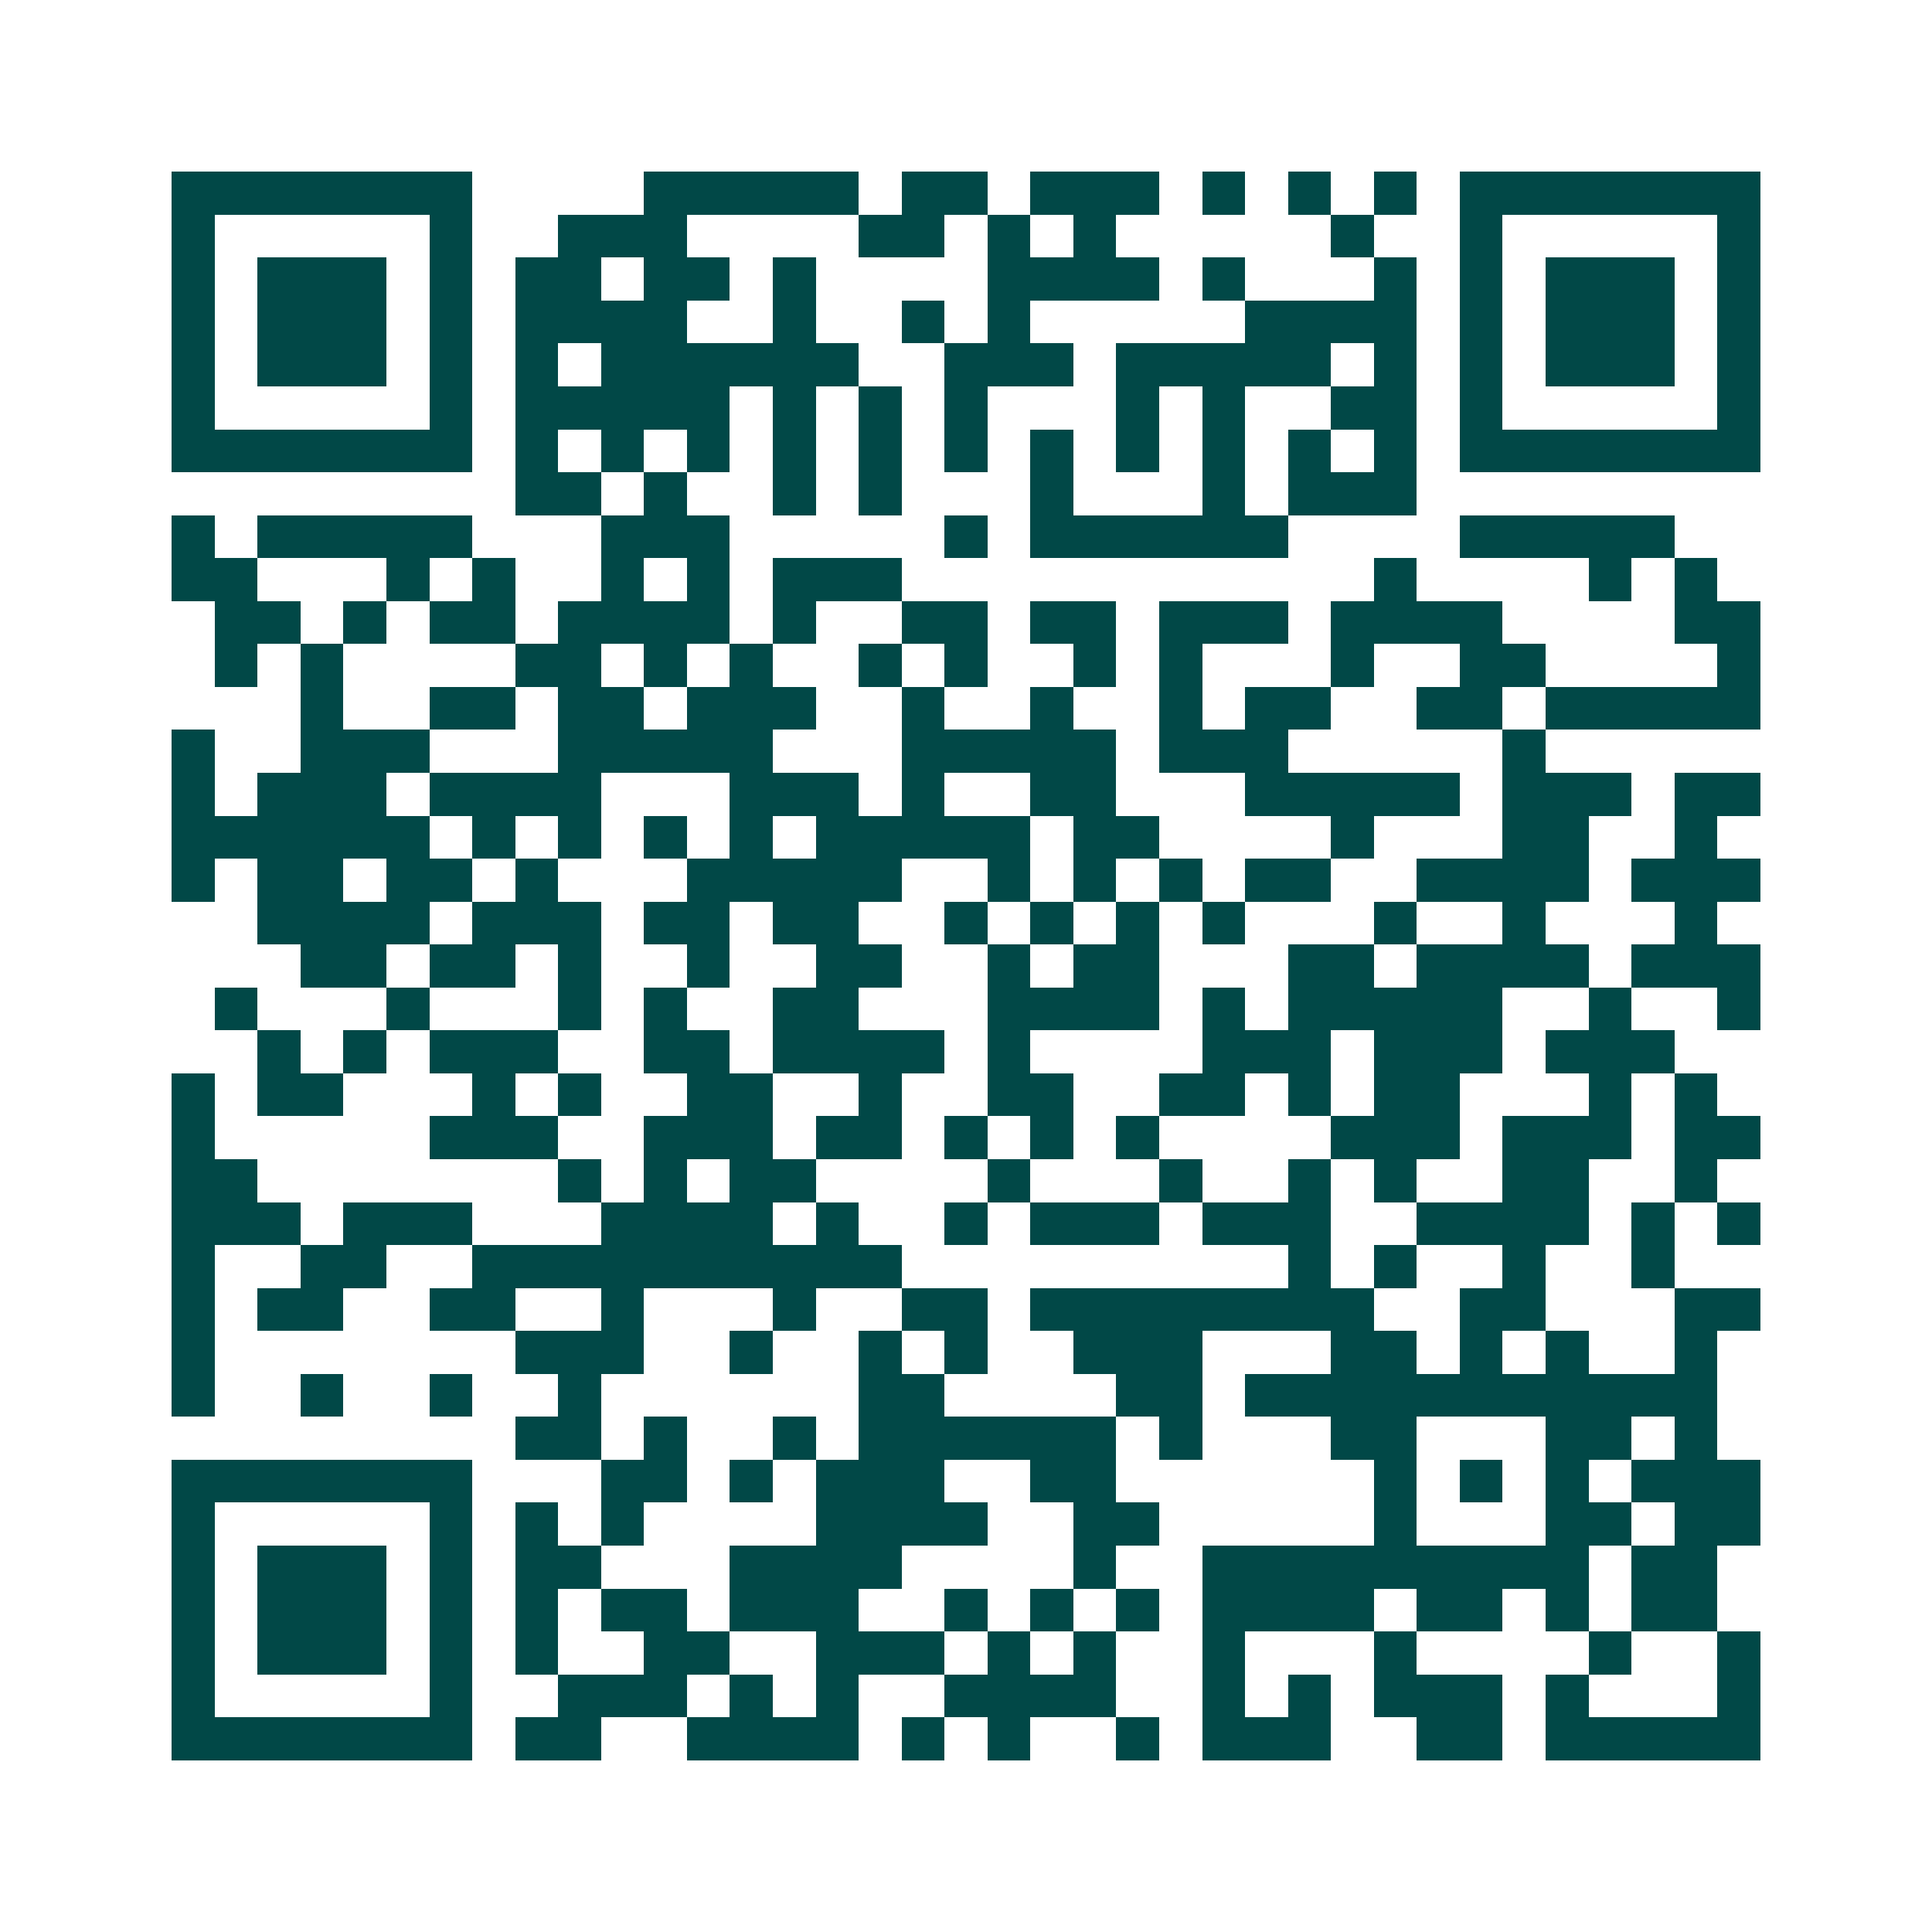 <svg xmlns="http://www.w3.org/2000/svg" width="200" height="200" viewBox="0 0 45 45" shape-rendering="crispEdges"><path fill="#ffffff" d="M0 0h45v45H0z"/><path stroke="#014847" d="M4 4.5h7m4 0h5m1 0h2m1 0h3m1 0h1m1 0h1m1 0h1m1 0h7M4 5.5h1m5 0h1m2 0h3m4 0h2m1 0h1m1 0h1m5 0h1m2 0h1m5 0h1M4 6.5h1m1 0h3m1 0h1m1 0h2m1 0h2m1 0h1m4 0h4m1 0h1m3 0h1m1 0h1m1 0h3m1 0h1M4 7.5h1m1 0h3m1 0h1m1 0h4m2 0h1m2 0h1m1 0h1m5 0h4m1 0h1m1 0h3m1 0h1M4 8.5h1m1 0h3m1 0h1m1 0h1m1 0h6m2 0h3m1 0h5m1 0h1m1 0h1m1 0h3m1 0h1M4 9.5h1m5 0h1m1 0h5m1 0h1m1 0h1m1 0h1m3 0h1m1 0h1m2 0h2m1 0h1m5 0h1M4 10.5h7m1 0h1m1 0h1m1 0h1m1 0h1m1 0h1m1 0h1m1 0h1m1 0h1m1 0h1m1 0h1m1 0h1m1 0h7M12 11.5h2m1 0h1m2 0h1m1 0h1m3 0h1m3 0h1m1 0h3M4 12.5h1m1 0h5m3 0h3m5 0h1m1 0h6m4 0h5M4 13.5h2m3 0h1m1 0h1m2 0h1m1 0h1m1 0h3m11 0h1m4 0h1m1 0h1M5 14.5h2m1 0h1m1 0h2m1 0h4m1 0h1m2 0h2m1 0h2m1 0h3m1 0h4m4 0h2M5 15.5h1m1 0h1m4 0h2m1 0h1m1 0h1m2 0h1m1 0h1m2 0h1m1 0h1m3 0h1m2 0h2m4 0h1M7 16.5h1m2 0h2m1 0h2m1 0h3m2 0h1m2 0h1m2 0h1m1 0h2m2 0h2m1 0h5M4 17.5h1m2 0h3m3 0h5m3 0h5m1 0h3m5 0h1M4 18.5h1m1 0h3m1 0h4m3 0h3m1 0h1m2 0h2m3 0h5m1 0h3m1 0h2M4 19.5h6m1 0h1m1 0h1m1 0h1m1 0h1m1 0h5m1 0h2m4 0h1m3 0h2m2 0h1M4 20.5h1m1 0h2m1 0h2m1 0h1m3 0h5m2 0h1m1 0h1m1 0h1m1 0h2m2 0h4m1 0h3M6 21.5h4m1 0h3m1 0h2m1 0h2m2 0h1m1 0h1m1 0h1m1 0h1m3 0h1m2 0h1m3 0h1M7 22.5h2m1 0h2m1 0h1m2 0h1m2 0h2m2 0h1m1 0h2m3 0h2m1 0h4m1 0h3M5 23.5h1m3 0h1m3 0h1m1 0h1m2 0h2m3 0h4m1 0h1m1 0h5m2 0h1m2 0h1M6 24.5h1m1 0h1m1 0h3m2 0h2m1 0h4m1 0h1m4 0h3m1 0h3m1 0h3M4 25.5h1m1 0h2m3 0h1m1 0h1m2 0h2m2 0h1m2 0h2m2 0h2m1 0h1m1 0h2m3 0h1m1 0h1M4 26.5h1m5 0h3m2 0h3m1 0h2m1 0h1m1 0h1m1 0h1m4 0h3m1 0h3m1 0h2M4 27.5h2m7 0h1m1 0h1m1 0h2m4 0h1m3 0h1m2 0h1m1 0h1m2 0h2m2 0h1M4 28.5h3m1 0h3m3 0h4m1 0h1m2 0h1m1 0h3m1 0h3m2 0h4m1 0h1m1 0h1M4 29.5h1m2 0h2m2 0h10m9 0h1m1 0h1m2 0h1m2 0h1M4 30.5h1m1 0h2m2 0h2m2 0h1m3 0h1m2 0h2m1 0h8m2 0h2m3 0h2M4 31.5h1m7 0h3m2 0h1m2 0h1m1 0h1m2 0h3m3 0h2m1 0h1m1 0h1m2 0h1M4 32.5h1m2 0h1m2 0h1m2 0h1m6 0h2m4 0h2m1 0h11M12 33.5h2m1 0h1m2 0h1m1 0h6m1 0h1m3 0h2m3 0h2m1 0h1M4 34.5h7m3 0h2m1 0h1m1 0h3m2 0h2m6 0h1m1 0h1m1 0h1m1 0h3M4 35.5h1m5 0h1m1 0h1m1 0h1m4 0h4m2 0h2m5 0h1m3 0h2m1 0h2M4 36.5h1m1 0h3m1 0h1m1 0h2m3 0h4m4 0h1m2 0h9m1 0h2M4 37.5h1m1 0h3m1 0h1m1 0h1m1 0h2m1 0h3m2 0h1m1 0h1m1 0h1m1 0h4m1 0h2m1 0h1m1 0h2M4 38.5h1m1 0h3m1 0h1m1 0h1m2 0h2m2 0h3m1 0h1m1 0h1m2 0h1m3 0h1m4 0h1m2 0h1M4 39.5h1m5 0h1m2 0h3m1 0h1m1 0h1m2 0h4m2 0h1m1 0h1m1 0h3m1 0h1m3 0h1M4 40.5h7m1 0h2m2 0h4m1 0h1m1 0h1m2 0h1m1 0h3m2 0h2m1 0h5"/></svg>

